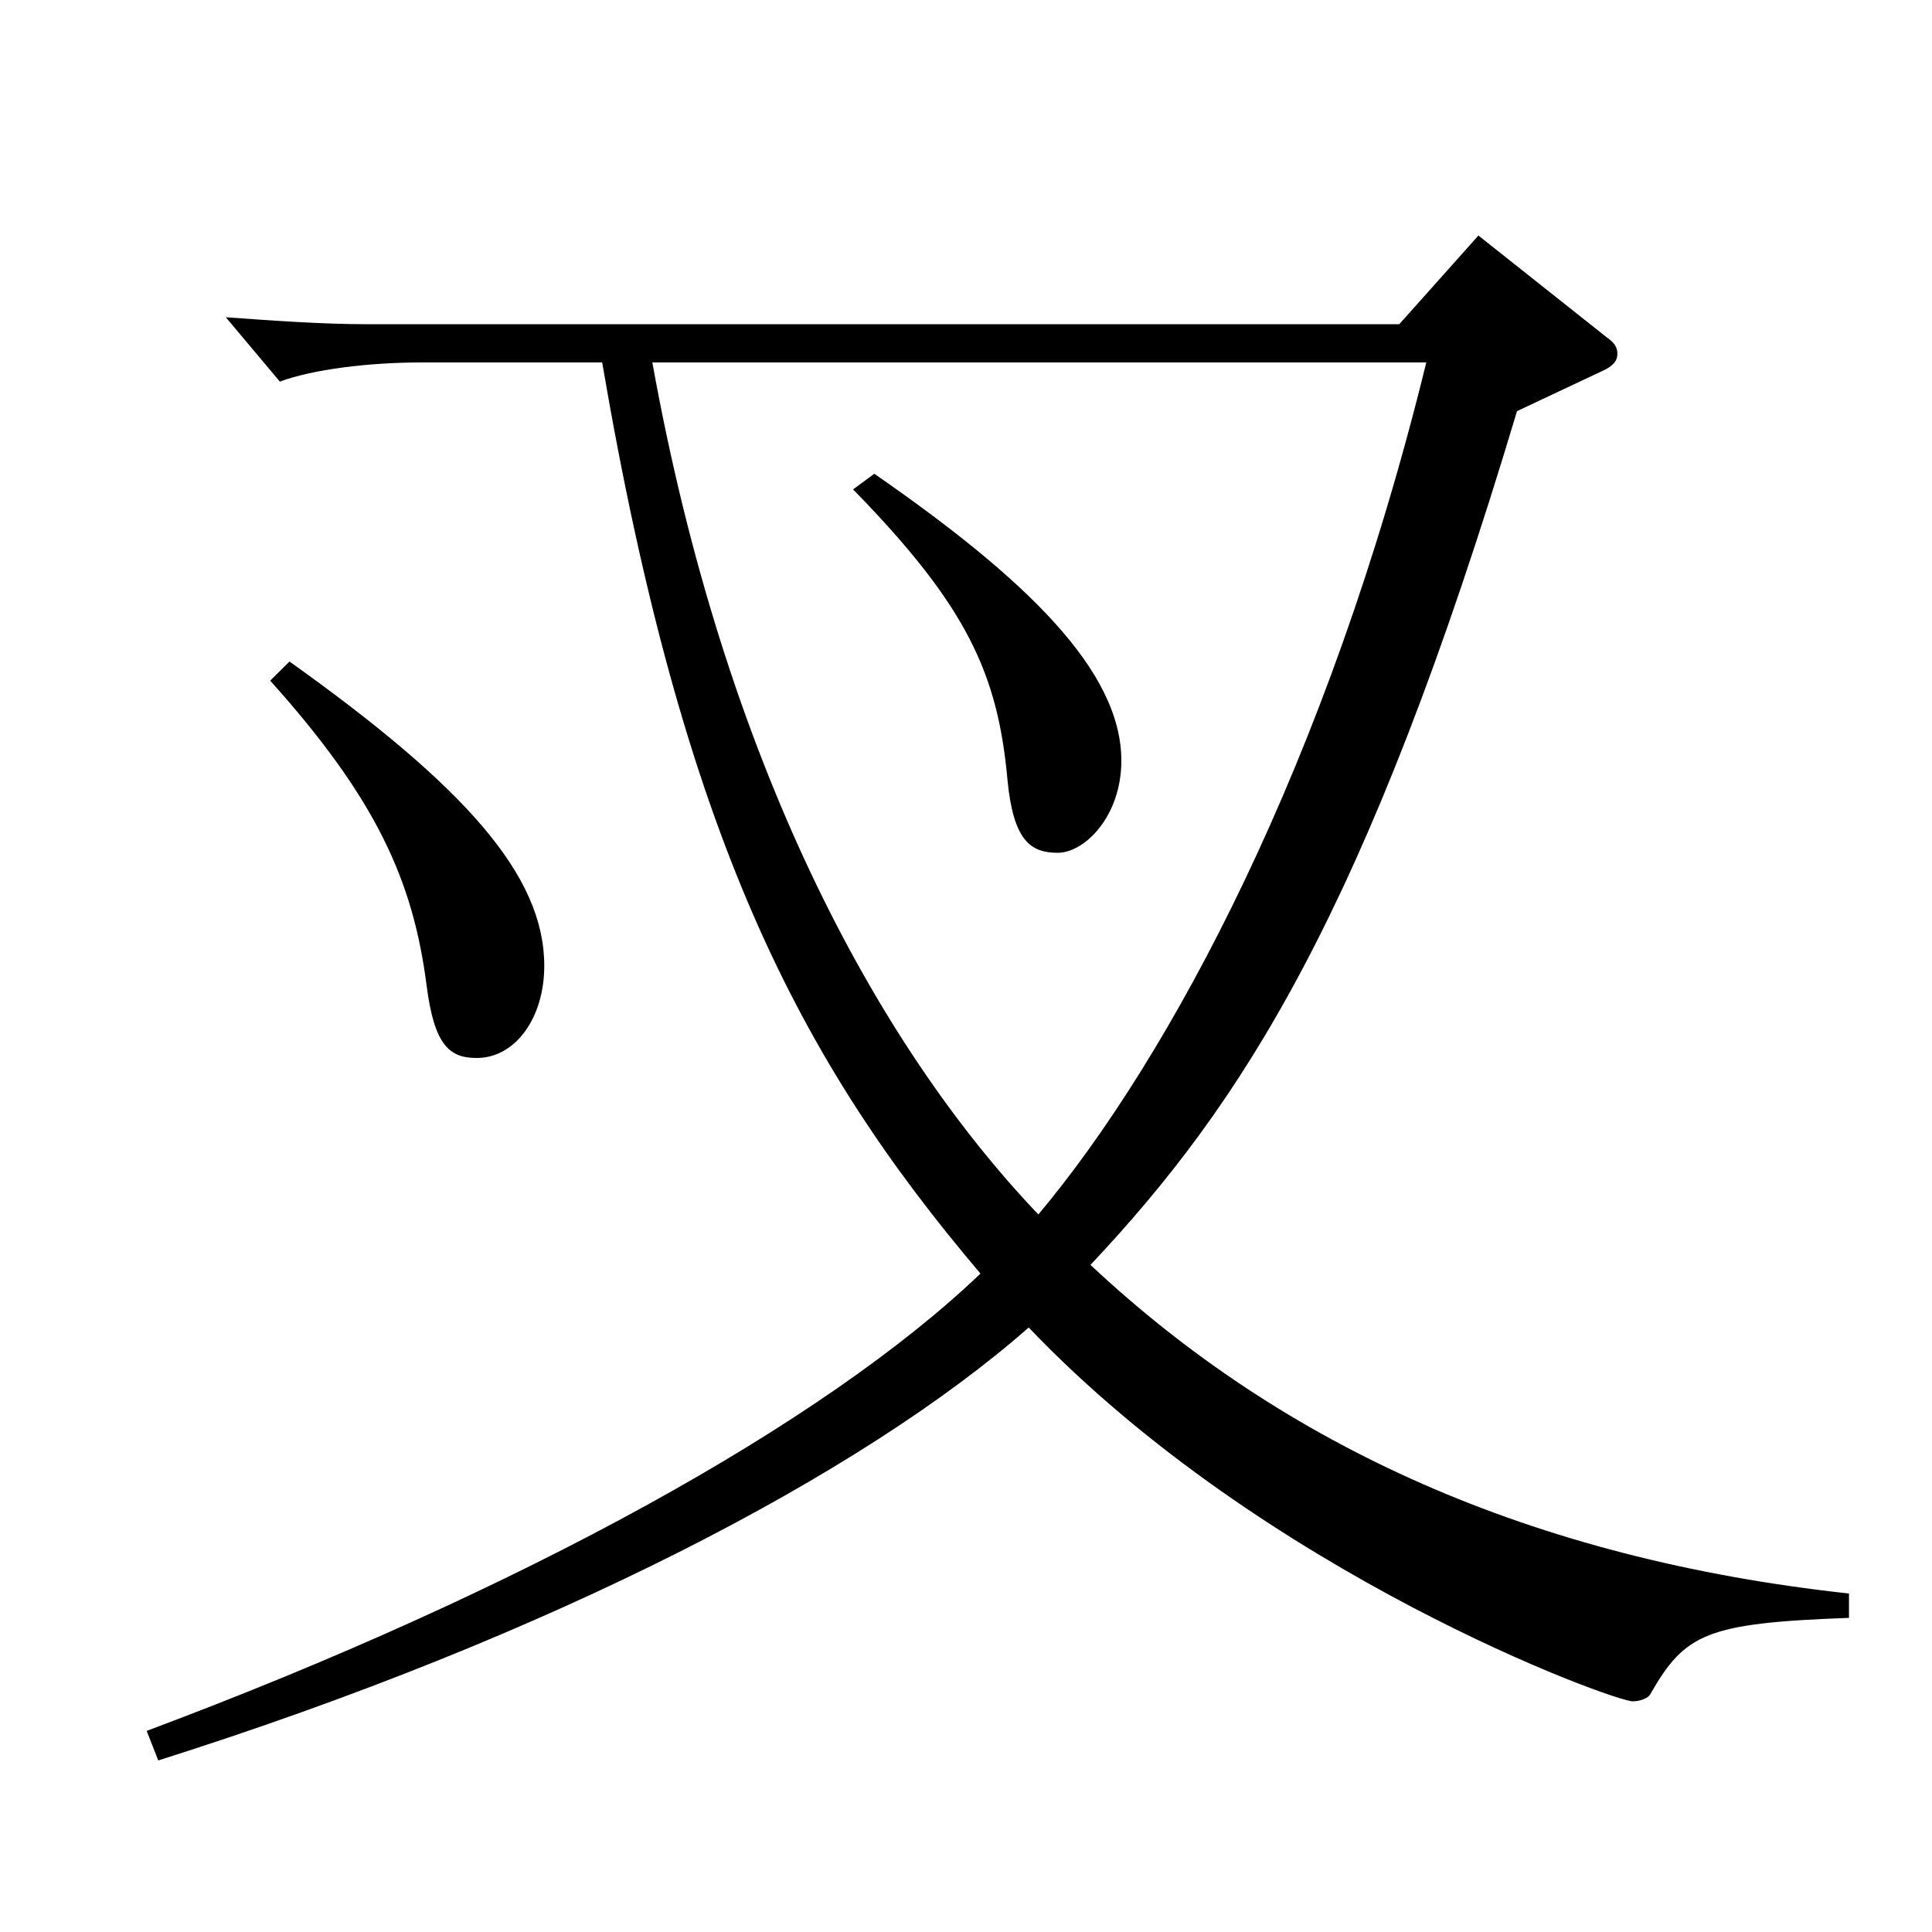 <?xml version="1.0" encoding="utf-8"?>
<!-- Generator: Adobe Illustrator 16.0.0, SVG Export Plug-In . SVG Version: 6.00 Build 0)  -->
<!DOCTYPE svg PUBLIC "-//W3C//DTD SVG 1.1//EN" "http://www.w3.org/Graphics/SVG/1.1/DTD/svg11.dtd">
<svg version="1.1" id="图层_1" xmlns="http://www.w3.org/2000/svg" xmlns:xlink="http://www.w3.org/1999/xlink" x="0px" y="0px"
	 width="1000px" height="1000px" viewBox="0 0 1000 1000" enable-background="new 0 0 1000 1000" xml:space="preserve">
<path d="M957.029,837.404c-73.926,2.7-84.915,8.1-102.896,39.6c-0.999,1.8-4.995,3.6-8.991,3.6
	c-9.989,0-190.808-65.699-312.685-193.498c-85.913,75.6-245.752,159.299-450.546,224.099l-5.994-15.301
	c194.804-72.899,350.646-159.299,431.565-236.698C413.577,548.506,353.638,433.307,311.68,187.608h-93.905
	c-26.973,0-55.943,3.601-72.927,9.9l-27.972-33.3c24.975,1.8,49.95,3.6,72.927,3.6h534.461l40.959-45.899l66.933,53.1
	c3.996,2.7,4.995,5.399,4.995,8.1c0,3.601-1.998,6.3-7.992,9l-43.956,20.7c-77.921,260.098-142.855,359.098-220.777,441.896
	c99.899,93.6,227.771,152.1,392.604,170.1V837.404z M149.843,342.407c90.908,64.8,131.867,110.699,131.867,157.499
	c0,27-14.985,47.7-34.965,47.7c-13.985,0-21.978-6.3-25.974-37.8c-6.993-54-25.974-96.3-80.919-157.499L149.843,342.407z
	 M337.653,187.608c36.963,205.199,114.885,351.897,199.799,440.997c67.932-80.999,149.849-233.099,200.798-440.997H337.653z
	 M452.538,245.208c77.921,54,127.871,101.699,127.871,148.499c0,28.8-18.981,47.7-32.967,47.7c-13.986,0-22.978-6.301-25.975-37.8
	c-4.994-54.9-20.979-90-79.919-150.299L452.538,245.208z"/>
</svg>
